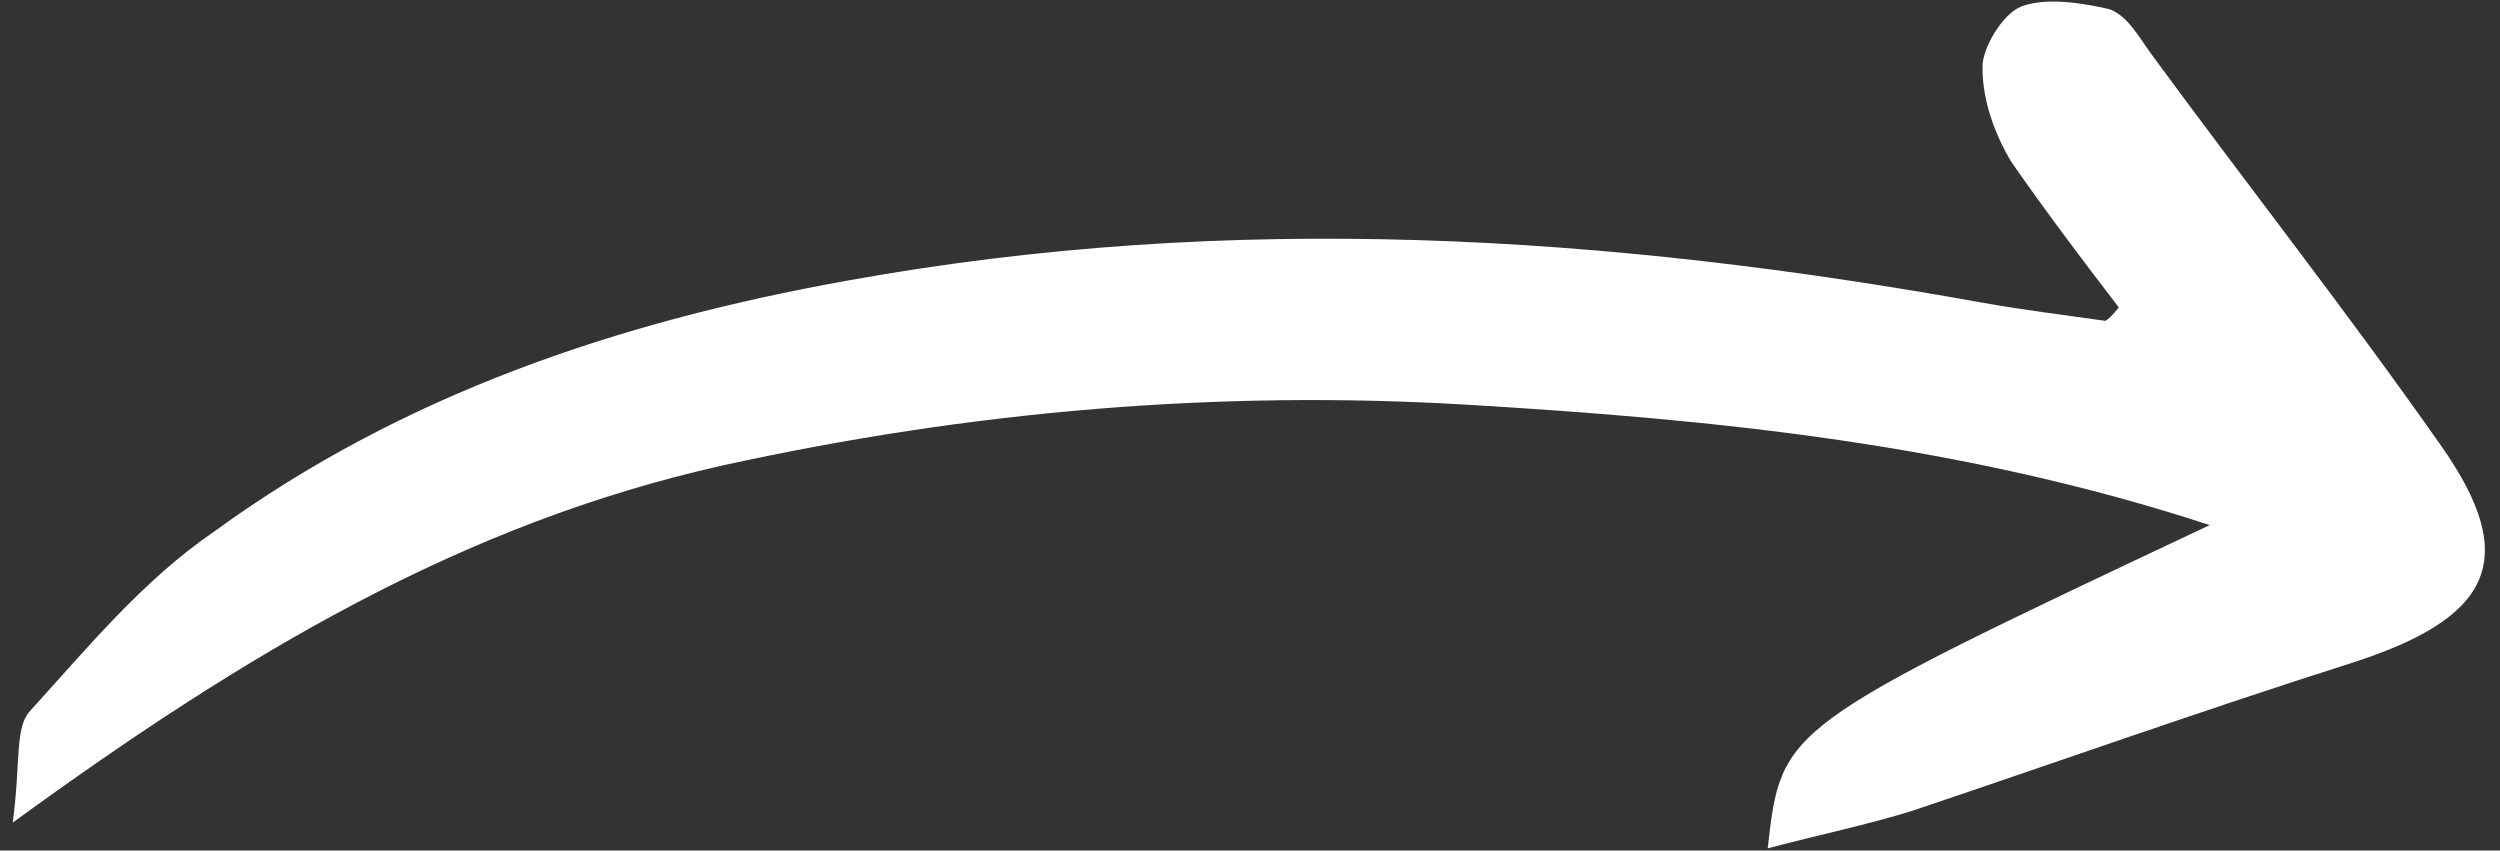 <svg width="97" height="33" viewBox="0 0 97 33" fill="none" xmlns="http://www.w3.org/2000/svg">
<rect x="0" y="0" width="97" height="33" fill="#333333" stroke="none"/>
<path d="M0.494 31.917C0.812 29.544 0.565 28.241 1.165 27.587C3.388 25.144 5.541 22.513 8.329 20.61C15.633 15.297 23.996 12.486 32.817 10.899C47.847 8.166 62.454 9.134 76.954 11.751C78.506 12.028 80.023 12.211 81.682 12.448C81.787 12.409 81.964 12.235 82.211 11.928C80.8 10.095 79.354 8.169 78.049 6.296C77.414 5.246 76.921 3.929 76.921 2.64C76.886 1.902 77.698 0.525 78.439 0.247C79.391 -0.11 80.802 0.113 81.861 0.361C82.567 0.633 82.99 1.44 83.483 2.114C87.187 7.166 91.102 12.139 94.735 17.325C97.838 21.743 96.638 24.017 91.134 25.758C85.418 27.577 79.772 29.585 74.197 31.459C72.469 31.999 70.563 32.391 68.587 32.916C69.118 28.21 69.118 28.21 85.737 20.374C76.106 17.22 66.58 16.281 56.948 15.704C47.317 15.127 37.72 15.931 28.017 18.064C17.996 20.315 9.598 25.286 0.494 31.917Z" fill="white"/>
</svg>
